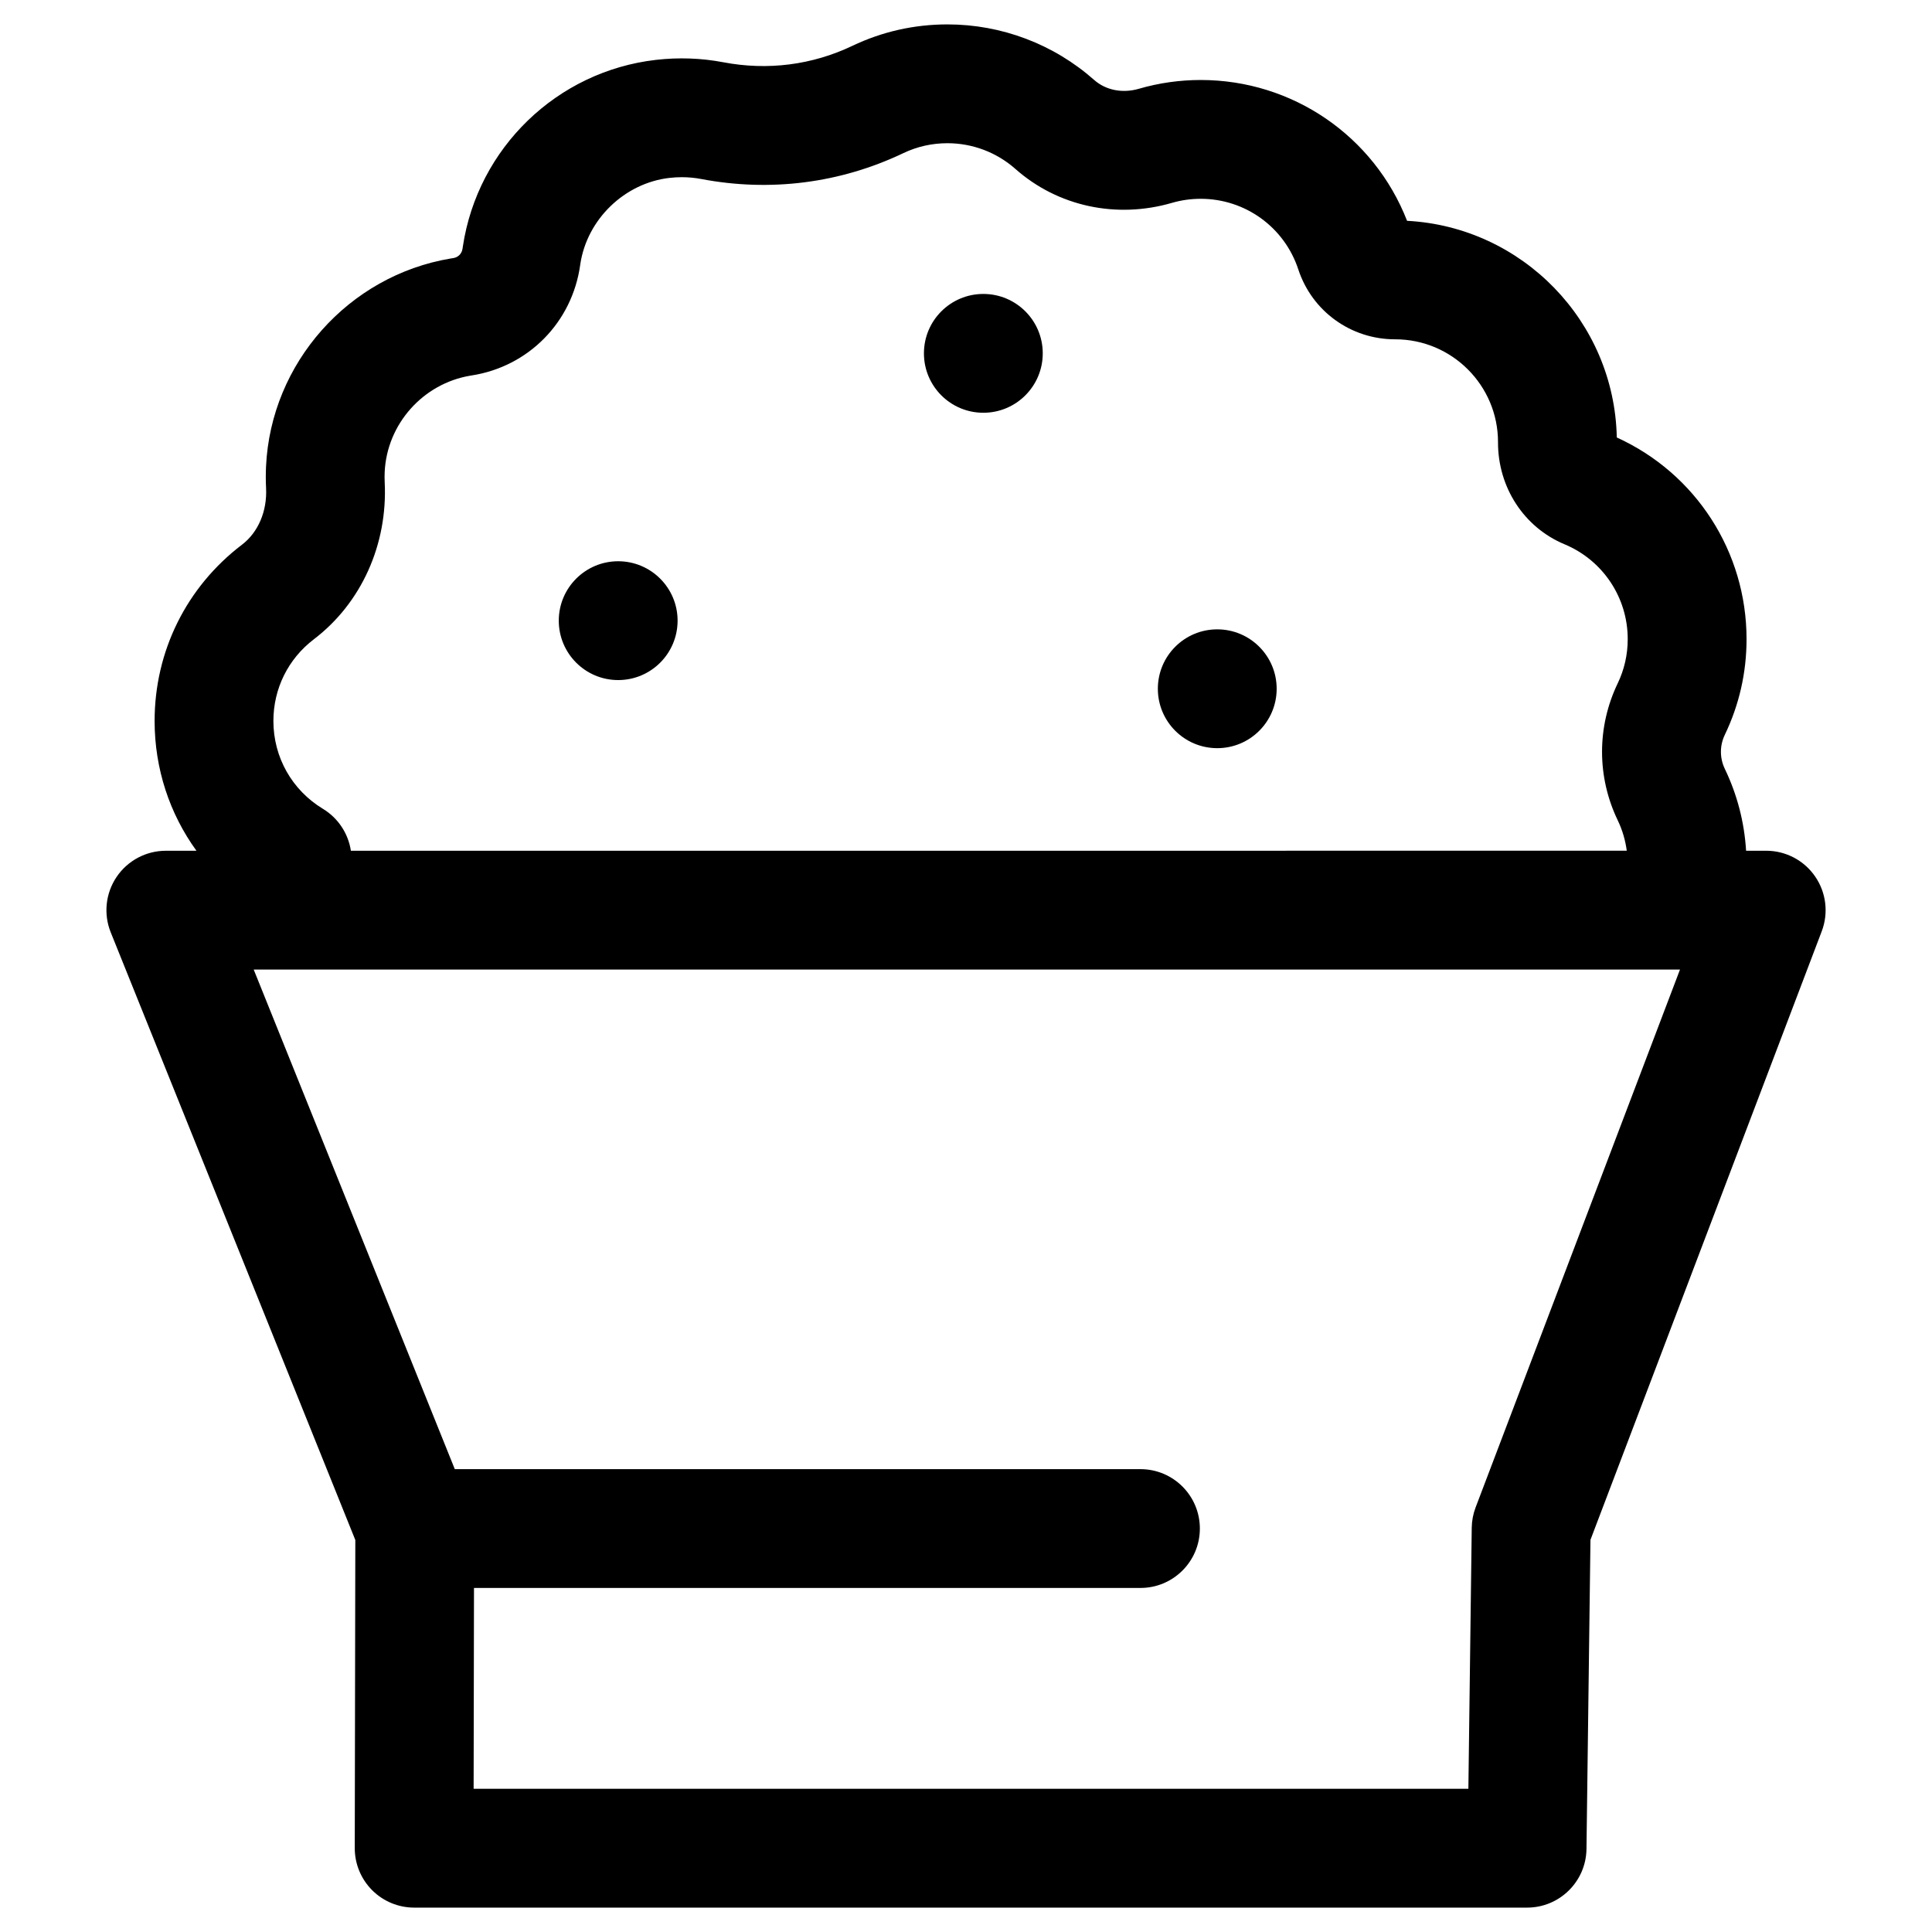 <?xml version="1.0" encoding="UTF-8"?>
<!-- Uploaded to: SVG Repo, www.svgrepo.com, Generator: SVG Repo Mixer Tools -->
<svg fill="#000000" width="800px" height="800px" version="1.1" viewBox="144 144 512 512" xmlns="http://www.w3.org/2000/svg">
 <g>
  <path d="m625.02 376.26c-2.938-4.262-7.785-6.805-12.961-6.805h-5.328c-0.461-7.559-2.344-14.844-5.637-21.703-1.375-2.867-1.375-6.156 0-9.023 3.82-7.957 5.758-16.488 5.758-25.359 0-23.137-13.434-43.906-34.387-53.434-0.625-30.773-25.051-55.809-55.578-57.418-8.762-22.453-30.344-37.32-54.684-37.32-5.566 0-11.082 0.785-16.391 2.328-4.34 1.262-8.766 0.387-11.848-2.336-10.73-9.492-24.535-14.723-38.871-14.723-8.824 0-17.312 1.914-25.23 5.691-10.633 5.07-22.438 6.574-34.141 4.348-5.859-1.117-11.879-1.332-17.887-0.641-26.207 3.008-47.25 23.344-51.176 49.469l-0.082 0.559c-0.184 1.316-1.141 2.297-2.426 2.496l-0.711 0.113c-27.098 4.539-47.684 27.734-48.941 55.148-0.086 1.902-0.086 3.824 0.012 5.711 0.305 6.109-2.086 11.715-6.391 14.992-14.711 11.207-23.148 28.23-23.148 46.707 0 12.652 3.969 24.578 11.09 34.398h-8.113c-5.231 0-10.121 2.598-13.047 6.93-2.926 4.332-3.512 9.84-1.559 14.691l64.82 161.04-0.148 81.645c-0.008 4.18 1.648 8.191 4.602 11.152 2.953 2.957 6.961 4.621 11.145 4.621h294.93c8.617 0 15.633-6.926 15.742-15.543l1.055-81.922 61.293-161.28c1.836-4.84 1.18-10.27-1.762-14.531zm-395.43-17.902c-8.227-4.988-13.137-13.699-13.137-23.301 0-8.566 3.914-16.461 10.742-21.66 12.566-9.574 19.574-25.129 18.754-41.609-0.043-0.887-0.047-1.789-0.004-2.691 0.586-12.695 10.129-23.438 22.699-25.543l0.32-0.051c15.094-2.344 26.66-14.094 28.789-29.254l0.035-0.254c1.781-11.871 11.719-21.48 23.625-22.848 1.098-0.125 2.191-0.188 3.281-0.188 1.734 0 3.449 0.16 5.133 0.48 18.328 3.488 36.855 1.117 53.578-6.859 3.652-1.742 7.582-2.625 11.68-2.625 6.644 0 13.039 2.422 18.008 6.816 11.215 9.922 26.73 13.285 41.504 8.988 2.453-0.715 5.008-1.074 7.602-1.074 11.789 0 22.184 7.519 25.863 18.707 3.644 11.09 13.922 18.531 25.645 18.531h0.059c15.012 0 27.223 12.211 27.223 27.223v0.062c-0.027 11.941 6.887 22.551 17.621 27.027 10.176 4.246 16.754 14.109 16.754 25.129 0 4.117-0.895 8.066-2.656 11.734-5.531 11.527-5.531 24.75 0 36.273 1.234 2.566 2.031 5.273 2.402 8.078l-338.12 0.004c-0.699-4.578-3.383-8.66-7.398-11.098zm305.46 185.13c-0.656 1.723-1 3.547-1.023 5.391l-0.891 69.168-263.62-0.004 0.098-53.223 176.62 0.004c8.695 0 15.742-7.051 15.742-15.742 0-8.695-7.051-15.742-15.742-15.742l-181.71-0.004-53.289-132.39h377.98z"/>
  <path d="m420.34 237.64c0 8.695-7.051 15.746-15.746 15.746-8.695 0-15.742-7.051-15.742-15.746 0-8.695 7.047-15.742 15.742-15.742 8.695 0 15.746 7.047 15.746 15.742"/>
  <path d="m482.33 326.53c0 8.695-7.051 15.742-15.746 15.742-8.695 0-15.742-7.047-15.742-15.742 0-8.695 7.047-15.746 15.742-15.746 8.695 0 15.746 7.051 15.746 15.746"/>
  <path d="m323.57 308.48c0 8.695-7.051 15.746-15.746 15.746s-15.742-7.051-15.742-15.746c0-8.691 7.047-15.742 15.742-15.742s15.746 7.051 15.746 15.742"/>
 </g>
</svg>
